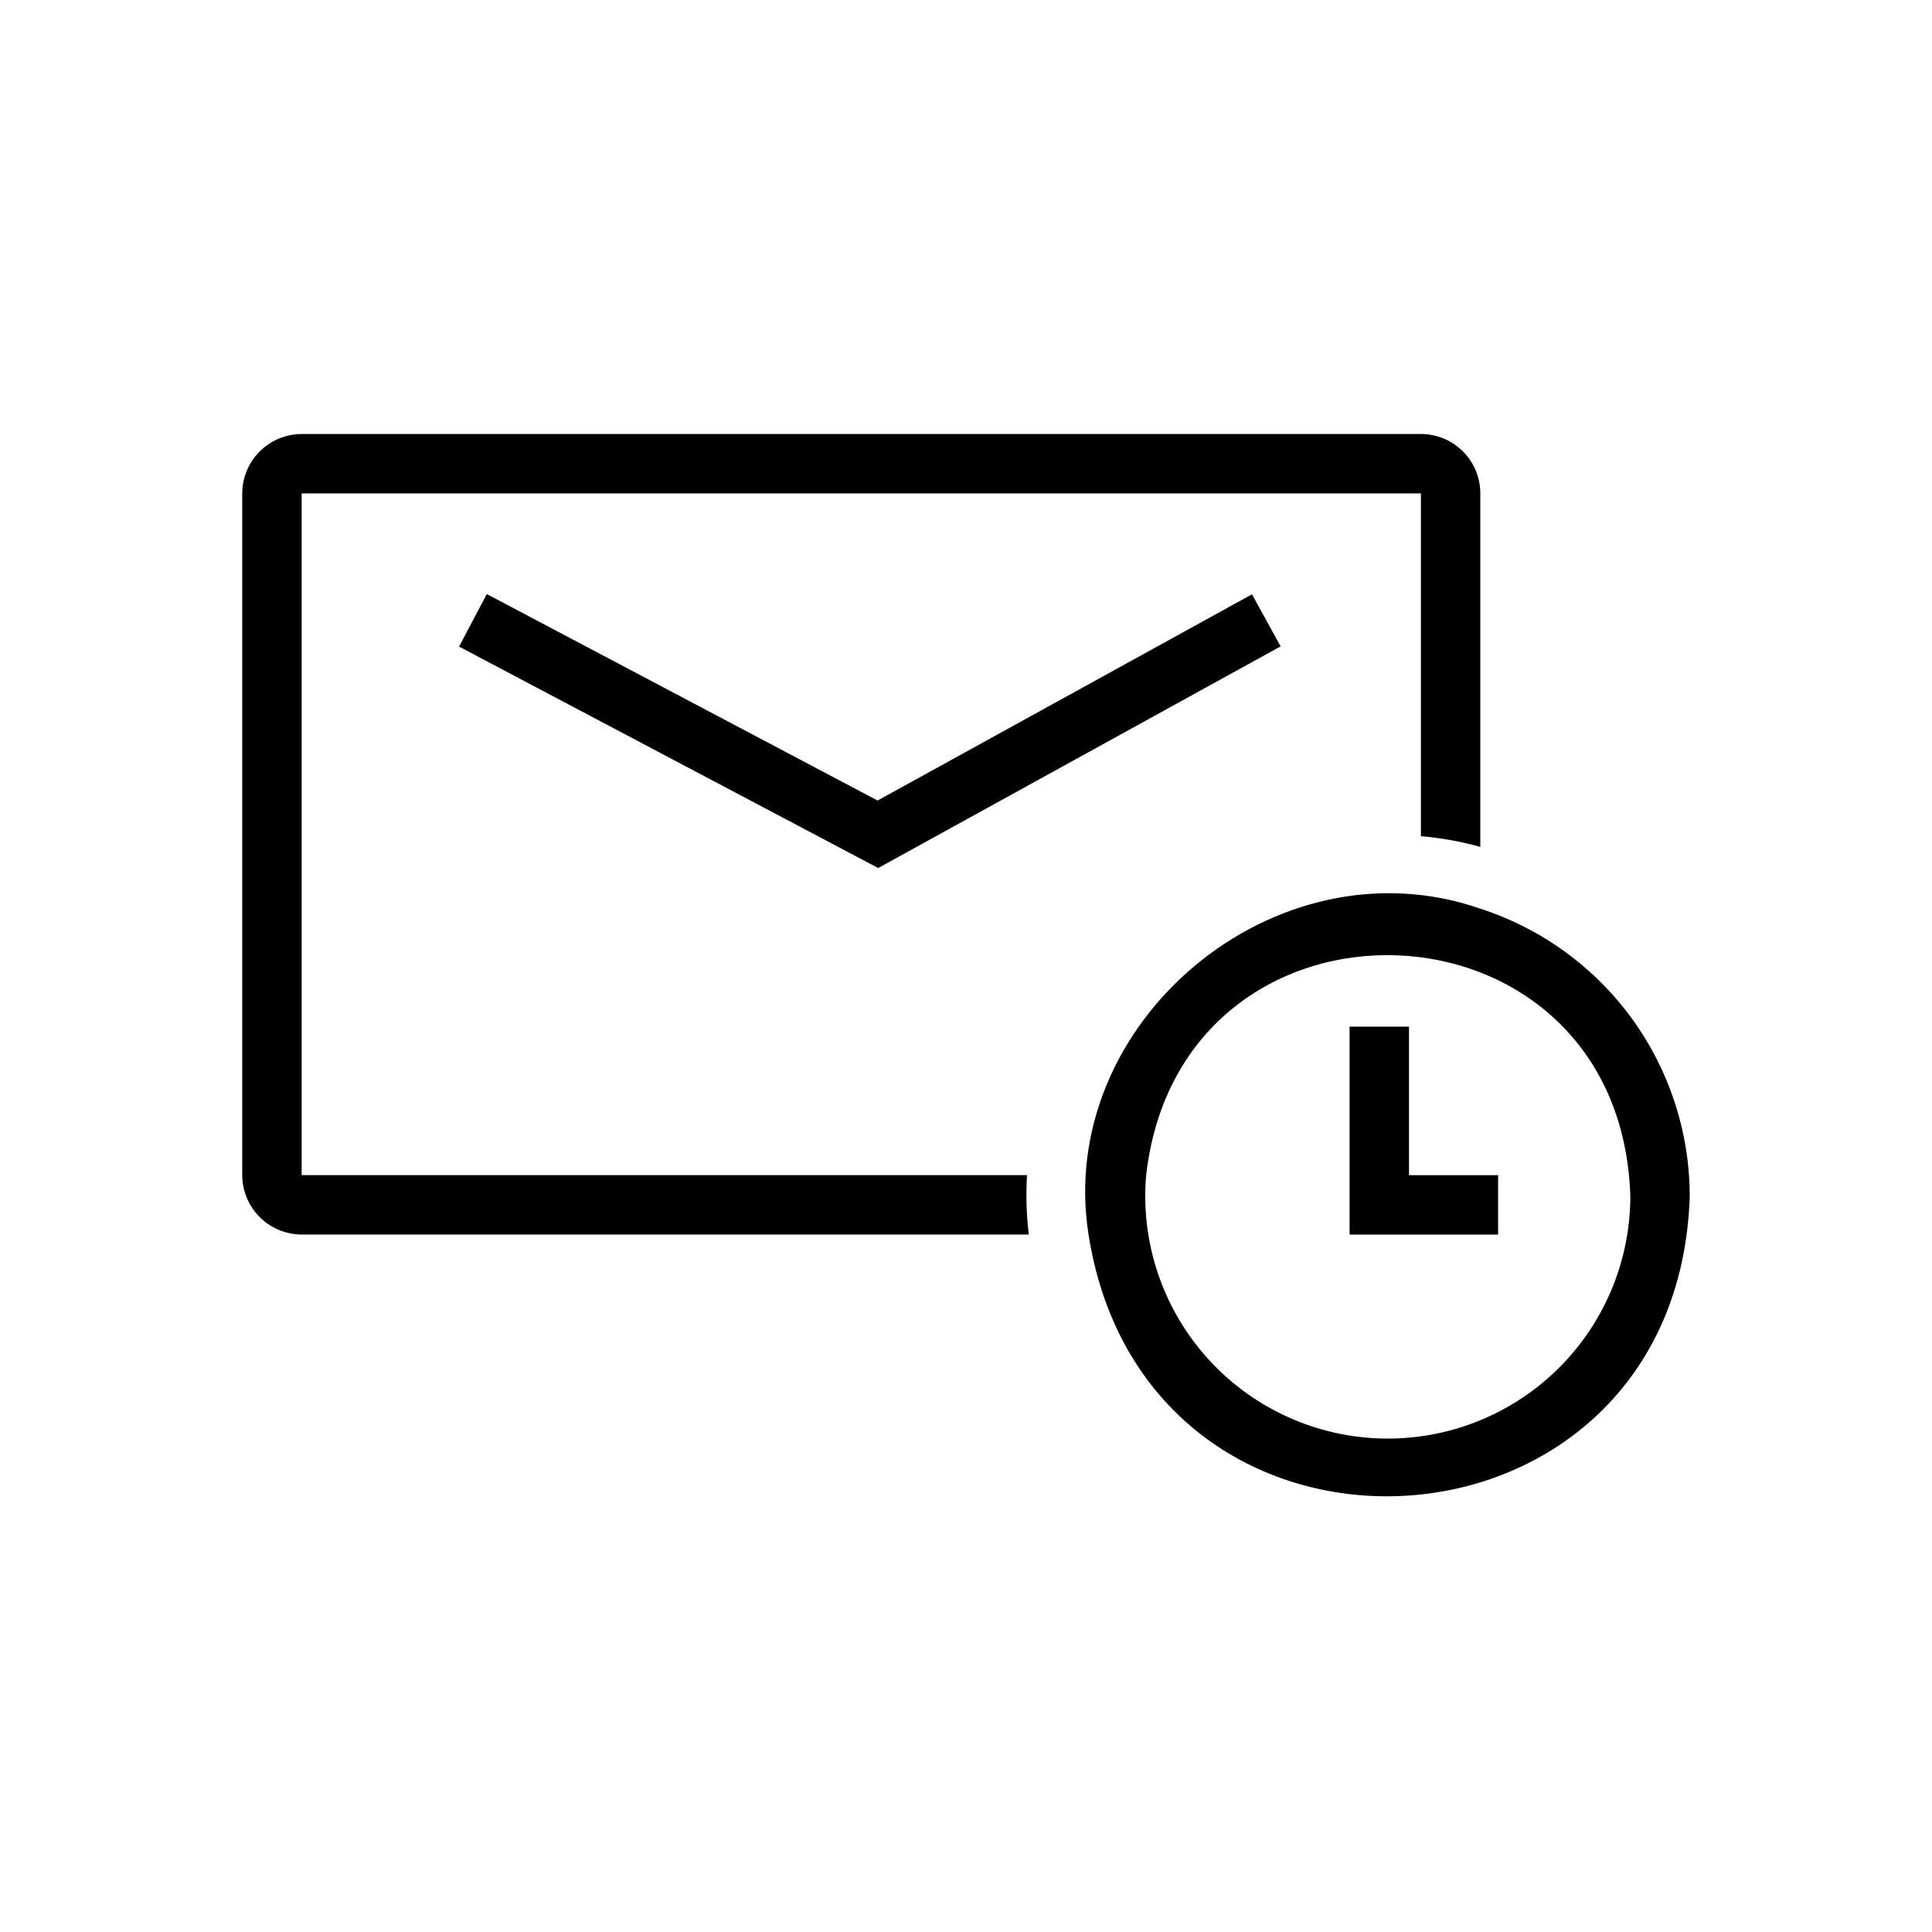 <?xml version="1.0" encoding="UTF-8"?>
<!-- Uploaded to: SVG Repo, www.svgrepo.com, Generator: SVG Repo Mixer Tools -->
<svg fill="#000000" width="800px" height="800px" version="1.1" viewBox="144 144 512 512" xmlns="http://www.w3.org/2000/svg">
 <path d="m416.65 471.16h-192.71c-4.172-0.012-8.172-1.672-11.121-4.625-2.949-2.949-4.613-6.945-4.625-11.117v-180.66c0.012-4.172 1.676-8.168 4.625-11.117 2.949-2.953 6.949-4.613 11.121-4.625h296.62c4.176-0.004 8.18 1.656 11.133 4.609s4.613 6.957 4.609 11.133v93.68c-5.144-1.438-10.418-2.387-15.742-2.836v-90.844h-296.62v180.66h192.23c-0.312 5.25-0.156 10.52 0.473 15.742zm175.15-10.156c-3.176 100-143.91 108.27-159.33 10.156-8.844-56.273 49.715-105.16 103.83-86.355 16.113 5.215 30.16 15.395 40.133 29.082 9.969 13.691 15.348 30.184 15.367 47.117zm-15.742 0c-2.672-82.184-119.11-86.168-128.31-5.59l-0.004 0.004c-1.512 17.457 4.172 34.777 15.734 47.949 11.559 13.168 27.996 21.047 45.504 21.812 17.508 0.762 34.57-5.656 47.234-17.773 12.66-12.113 19.828-28.875 19.84-46.398zm-303.05-159.57-7.348 13.922 111.07 58.68 106.65-58.742-7.594-13.793-99.219 54.648zm244.39 114.63h-15.742v55.105h39.359v-15.742h-23.617z"/>
</svg>